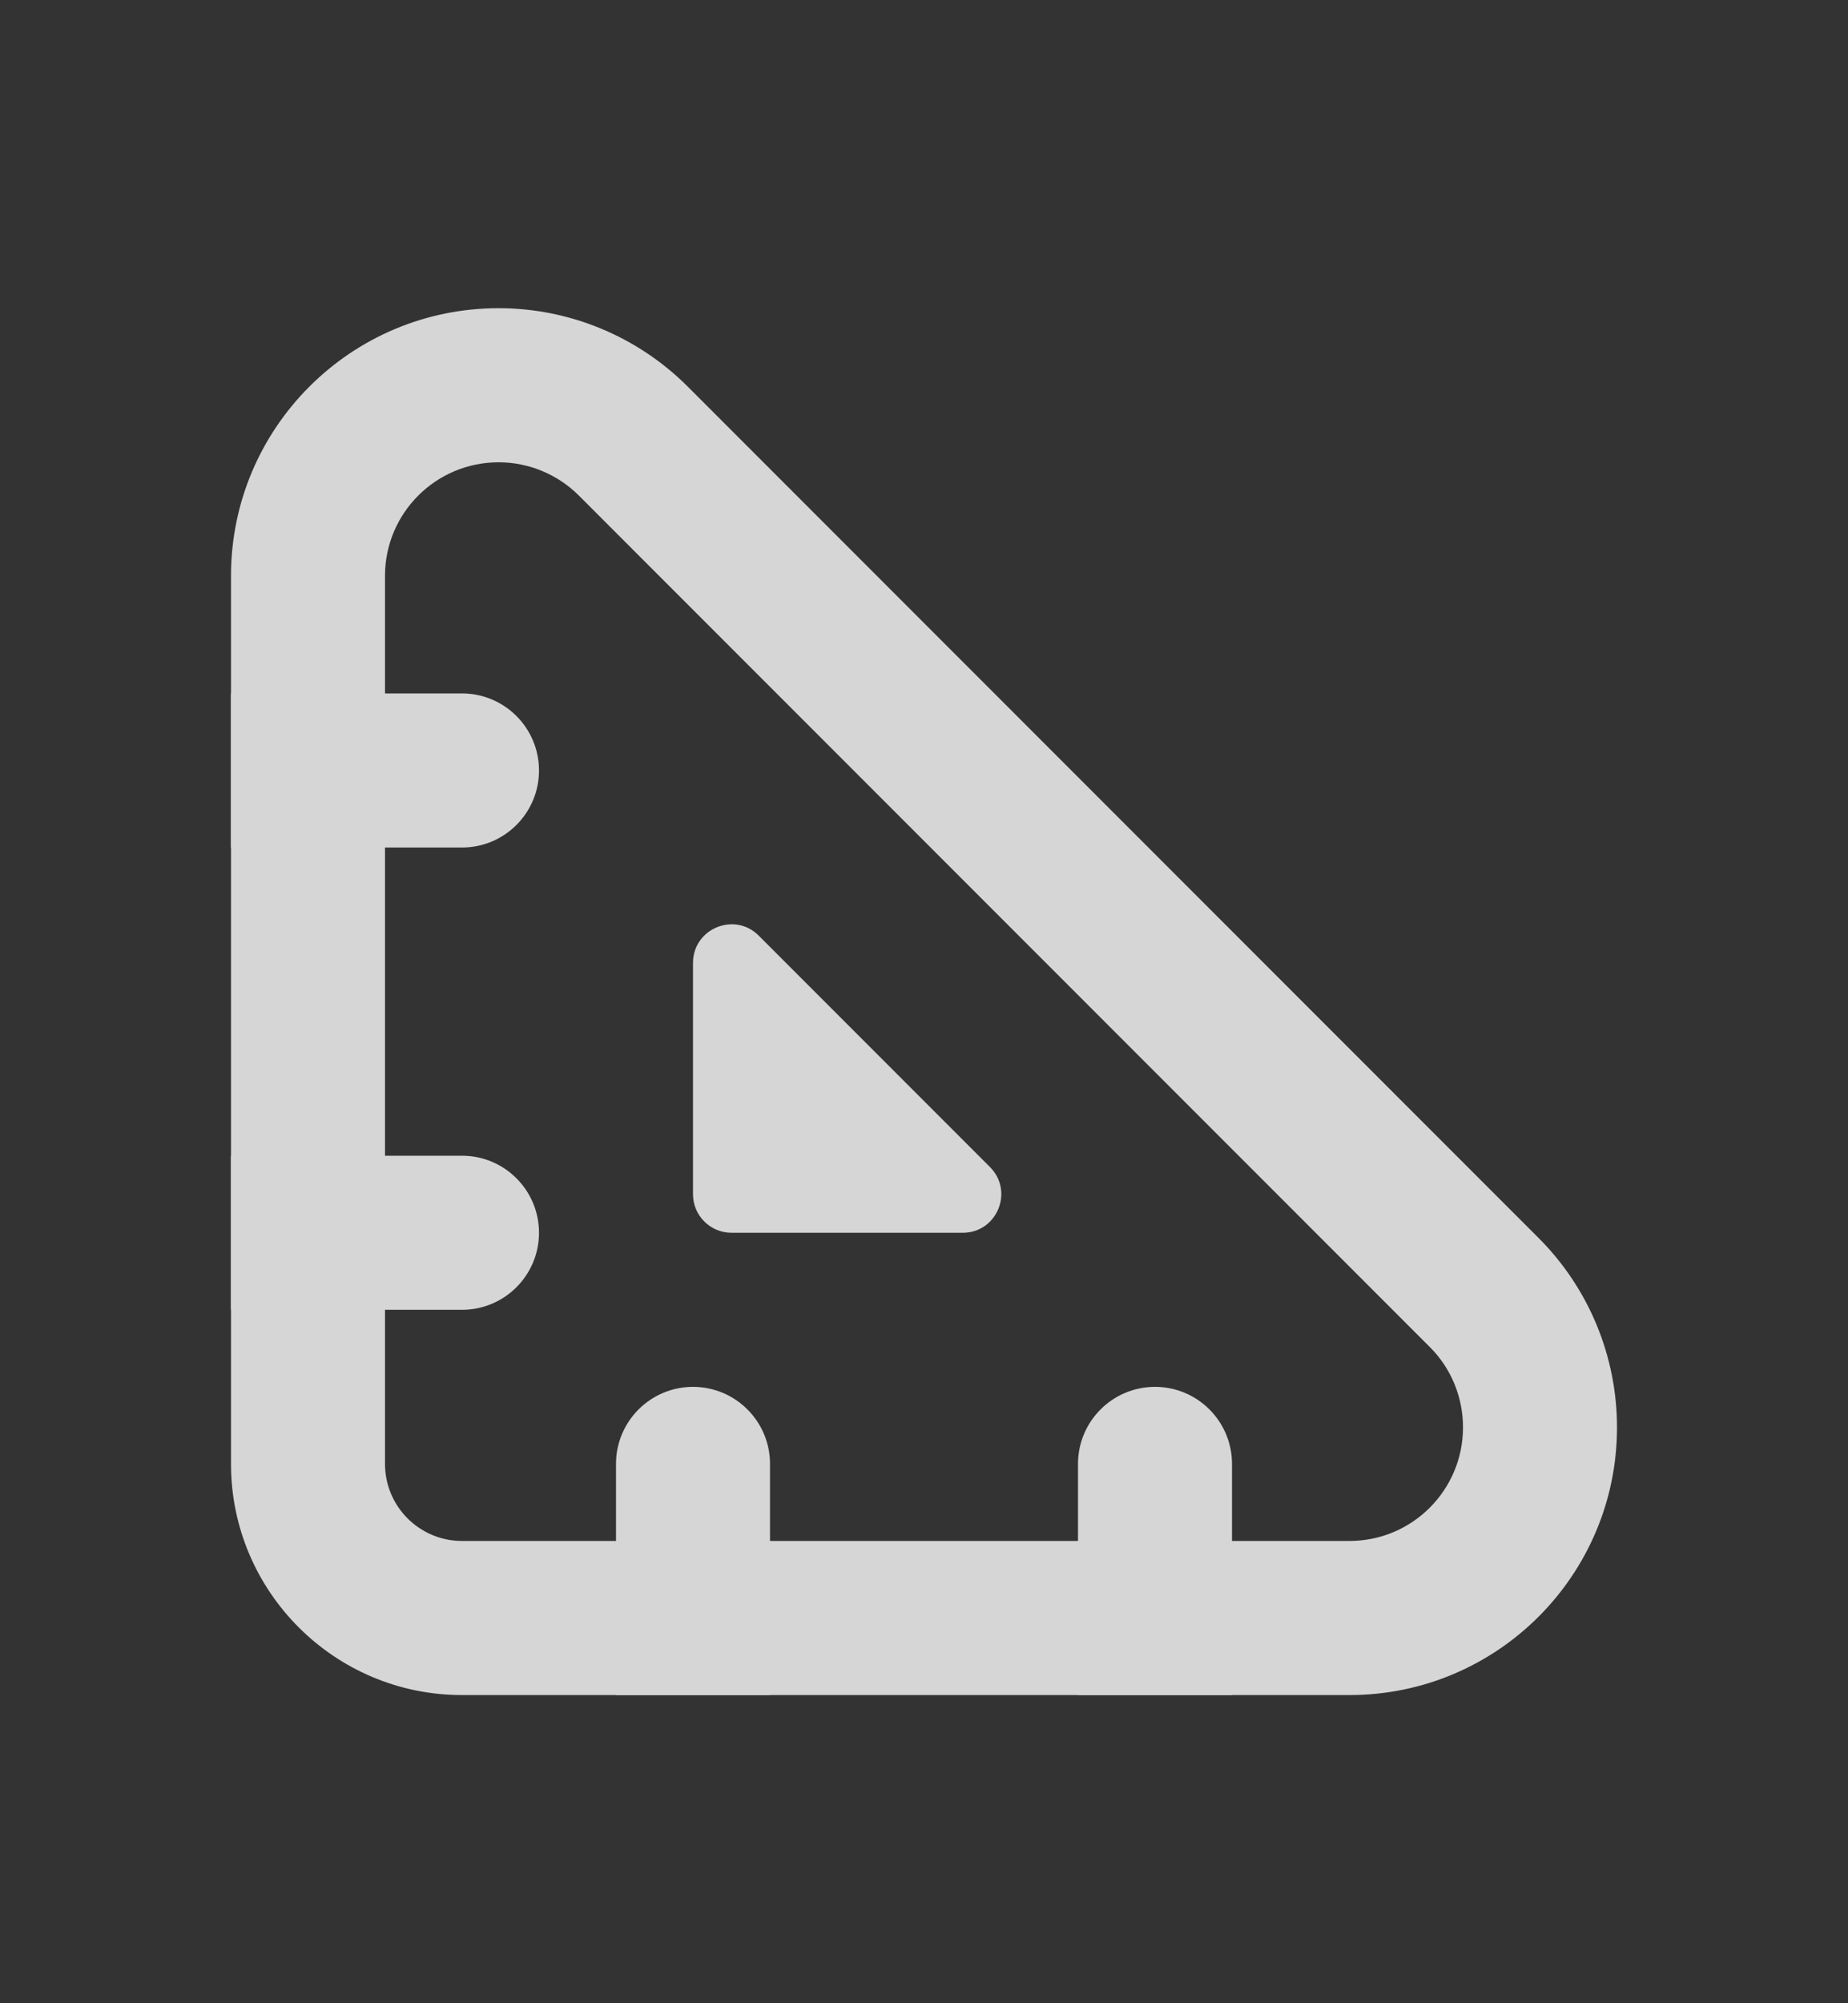 <svg width="12" height="13" viewBox="0 0 12 13" fill="none" xmlns="http://www.w3.org/2000/svg">
<rect x="0" y="0" width="12" height="13" fill="#333333" stroke="none"/>
<g opacity="0.8">
<path fill-rule="evenodd" clip-rule="evenodd" d="M3 4.5H1.5V5.5H3C3.276 5.5 3.5 5.276 3.5 5C3.5 4.724 3.276 4.5 3 4.5ZM3 7.5H1.5V8.5H3C3.276 8.5 3.5 8.276 3.5 8C3.5 7.724 3.276 7.5 3 7.5ZM4 11V9.5C4 9.224 4.224 9 4.5 9C4.776 9 5 9.224 5 9.5V11H4ZM7 9.5V11H8V9.5C8 9.224 7.776 9 7.5 9C7.224 9 7 9.224 7 9.5Z" fill="white"/>
<path fill-rule="evenodd" clip-rule="evenodd" d="M3.238 3C2.83 3 2.5 3.33 2.5 3.737V9.5C2.5 9.776 2.724 10 3 10H8.763C9.17 10 9.5 9.67 9.5 9.263C9.5 9.067 9.423 8.879 9.284 8.741L3.759 3.216C3.621 3.078 3.433 3 3.238 3ZM1.5 3.737C1.5 2.778 2.278 2 3.238 2C3.698 2 4.14 2.183 4.466 2.509L9.991 8.034C10.317 8.36 10.5 8.802 10.5 9.263C10.5 10.222 9.722 11 8.763 11H3C2.172 11 1.5 10.328 1.5 9.5V3.737Z" fill="white"/>
<path d="M4.5 7.75V6.249C4.5 6.026 4.77 5.914 4.927 6.072L6.428 7.573C6.586 7.731 6.474 8 6.252 8H4.75C4.612 8 4.5 7.888 4.5 7.75Z" fill="white"/>
</g>
</svg>
